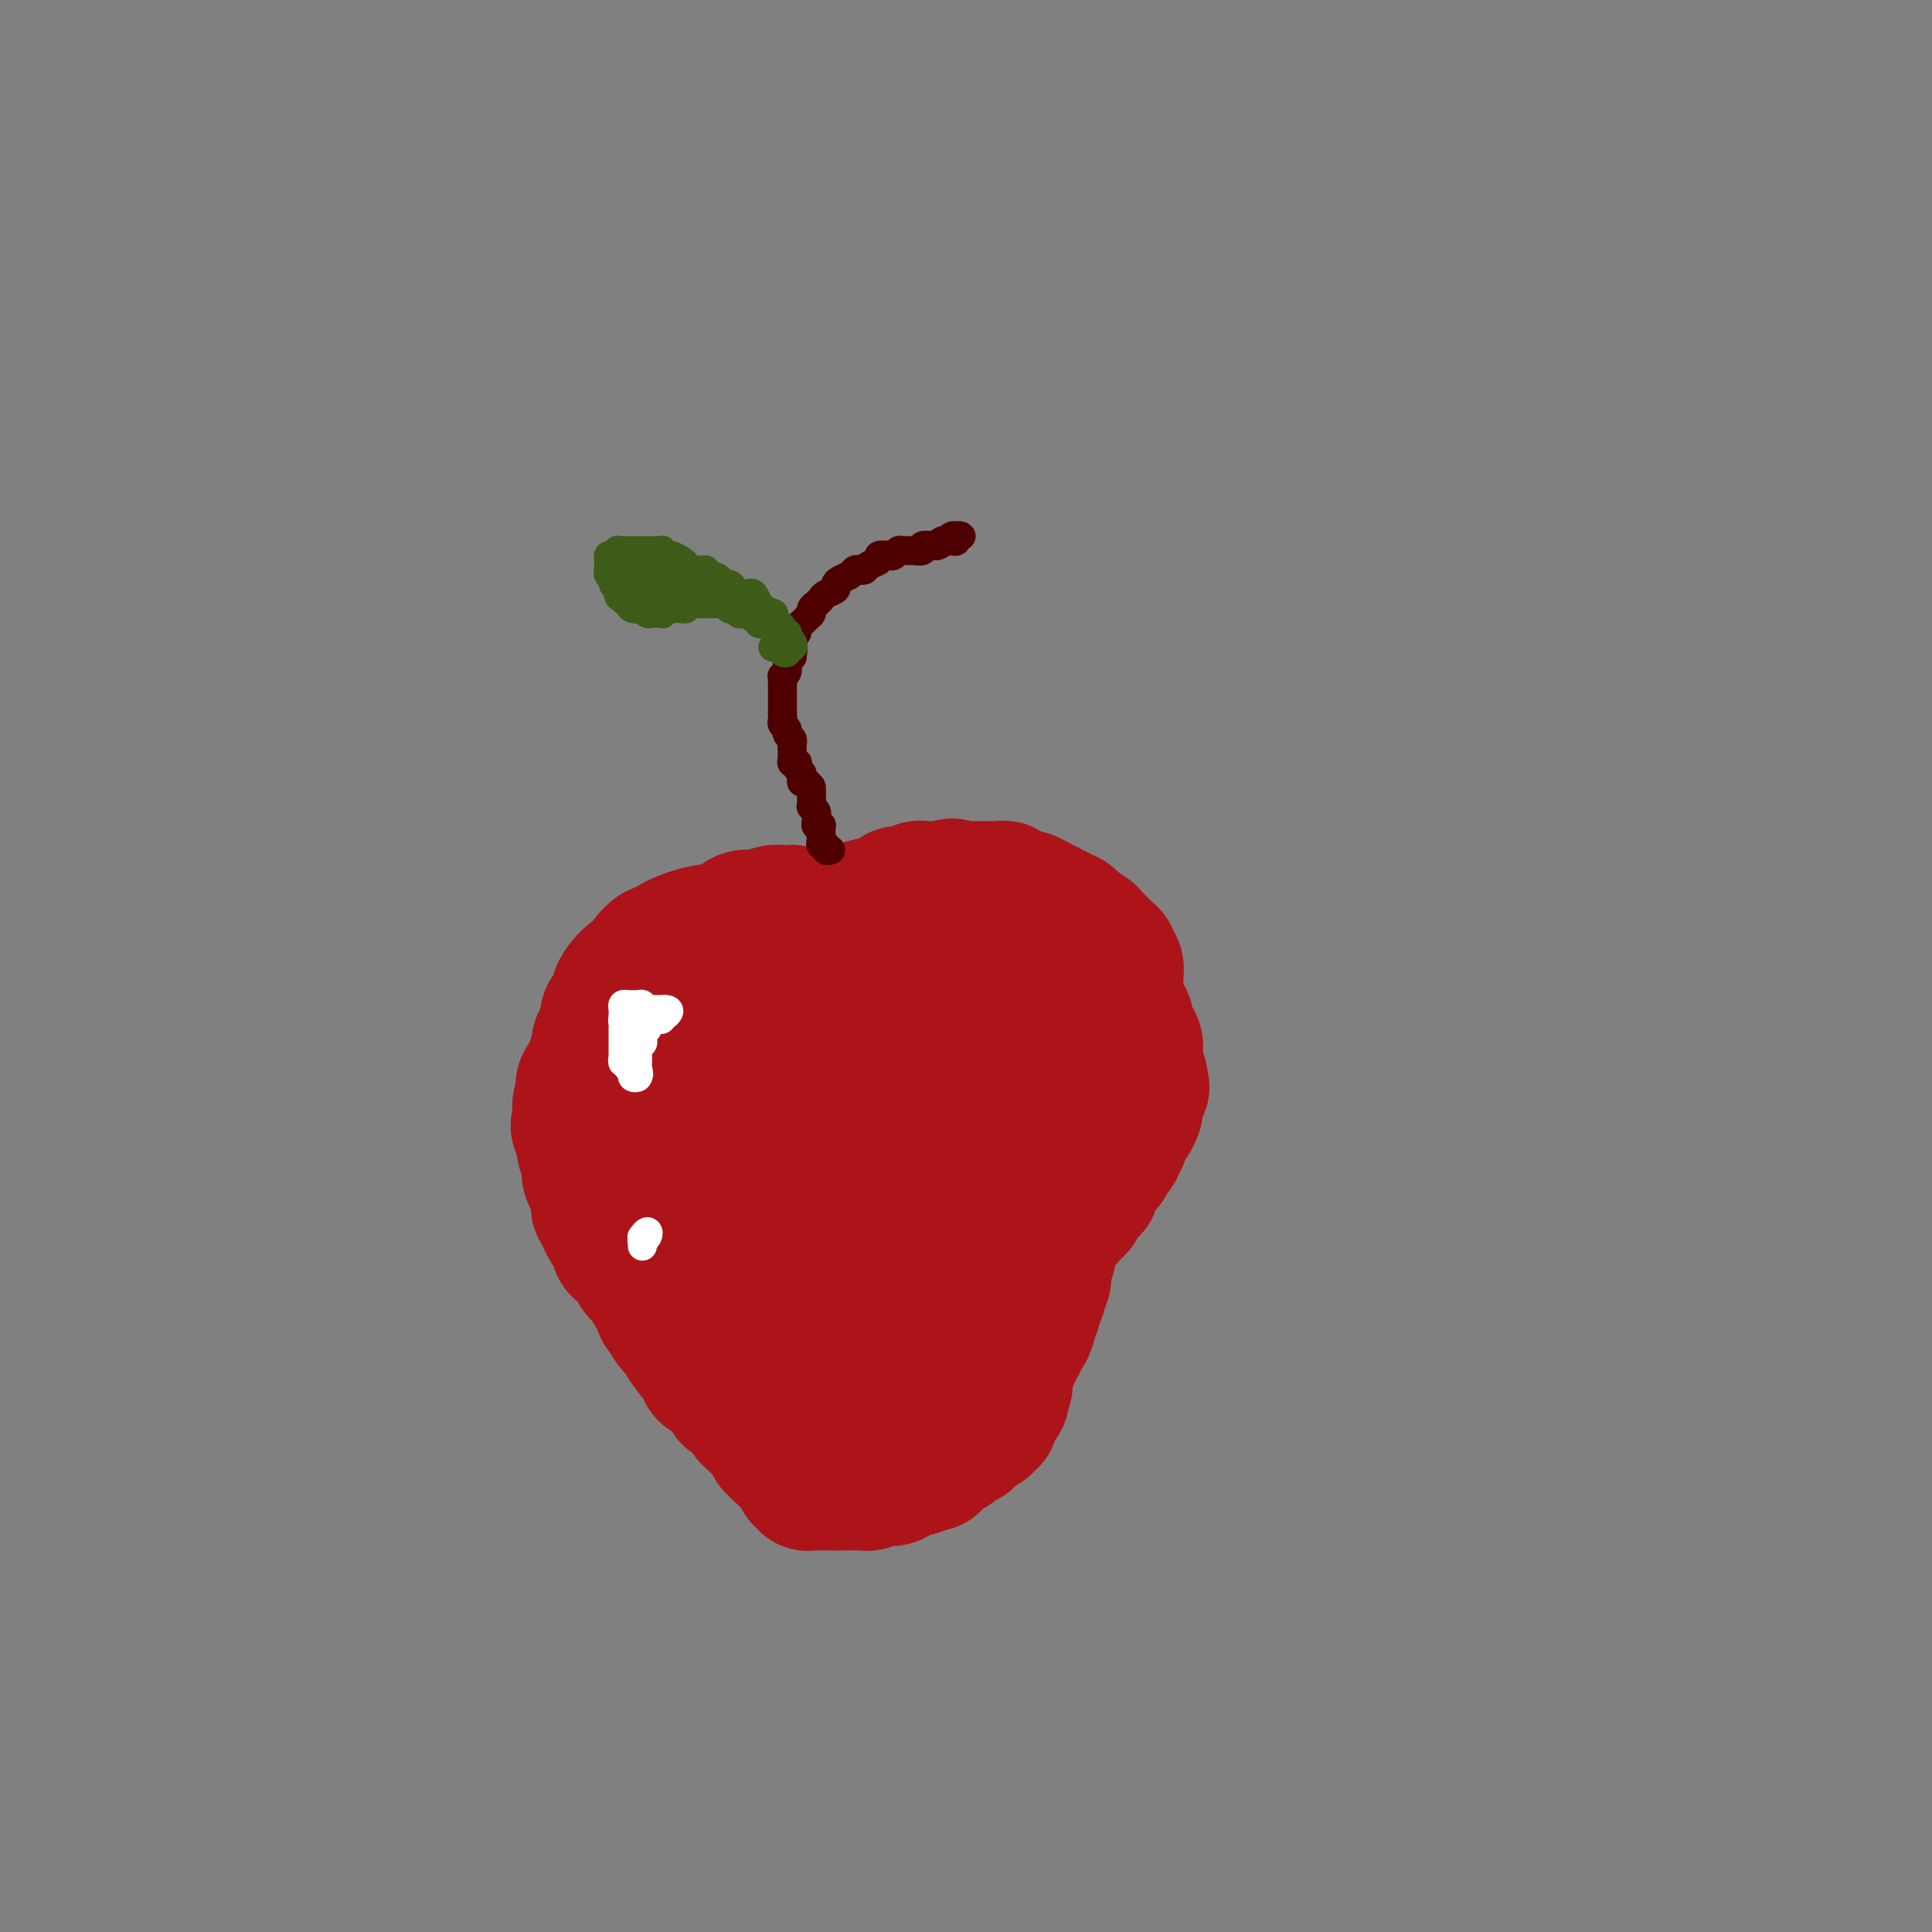 <svg viewBox='0 0 400 400' version='1.1' xmlns='http://www.w3.org/2000/svg' xmlns:xlink='http://www.w3.org/1999/xlink'><rect x="0" y="0" width="400" height="400" fill="#808080" stroke="none"/><g fill='none' stroke='#AD1419' stroke-width='28' stroke-linecap='round' stroke-linejoin='round'><path d='M168,193c-0.331,-0.724 -0.661,-1.448 -1,-2c-0.339,-0.552 -0.685,-0.932 -1,-1c-0.315,-0.068 -0.597,0.177 -1,0c-0.403,-0.177 -0.926,-0.775 -1,-1c-0.074,-0.225 0.300,-0.076 0,0c-0.300,0.076 -1.275,0.080 -2,0c-0.725,-0.080 -1.199,-0.243 -2,0c-0.801,0.243 -1.929,0.894 -3,1c-1.071,0.106 -2.084,-0.331 -3,0c-0.916,0.331 -1.736,1.432 -3,2c-1.264,0.568 -2.973,0.603 -5,1c-2.027,0.397 -4.374,1.157 -6,2c-1.626,0.843 -2.533,1.769 -3,2c-0.467,0.231 -0.496,-0.233 -1,0c-0.504,0.233 -1.484,1.165 -2,2c-0.516,0.835 -0.567,1.574 -1,2c-0.433,0.426 -1.248,0.538 -2,1c-0.752,0.462 -1.441,1.274 -2,2c-0.559,0.726 -0.990,1.367 -1,2c-0.010,0.633 0.400,1.258 0,2c-0.400,0.742 -1.608,1.602 -2,2c-0.392,0.398 0.034,0.333 0,1c-0.034,0.667 -0.529,2.065 -1,3c-0.471,0.935 -0.918,1.405 -1,2c-0.082,0.595 0.202,1.314 0,2c-0.202,0.686 -0.889,1.338 -1,2c-0.111,0.662 0.355,1.332 0,2c-0.355,0.668 -1.530,1.334 -2,2c-0.470,0.666 -0.235,1.333 0,2'/><path d='M121,226c-1.955,4.694 -0.343,2.930 0,3c0.343,0.070 -0.584,1.976 -1,3c-0.416,1.024 -0.323,1.166 0,2c0.323,0.834 0.874,2.360 1,3c0.126,0.640 -0.173,0.394 0,1c0.173,0.606 0.817,2.063 1,3c0.183,0.937 -0.094,1.355 0,2c0.094,0.645 0.560,1.516 1,2c0.440,0.484 0.853,0.580 1,1c0.147,0.420 0.028,1.163 0,2c-0.028,0.837 0.034,1.769 0,2c-0.034,0.231 -0.163,-0.237 0,0c0.163,0.237 0.617,1.181 1,2c0.383,0.819 0.693,1.514 1,2c0.307,0.486 0.611,0.763 1,1c0.389,0.237 0.864,0.434 1,1c0.136,0.566 -0.066,1.500 0,2c0.066,0.500 0.399,0.567 1,1c0.601,0.433 1.471,1.233 2,2c0.529,0.767 0.719,1.500 1,2c0.281,0.500 0.654,0.768 1,1c0.346,0.232 0.666,0.430 1,1c0.334,0.570 0.681,1.514 1,2c0.319,0.486 0.609,0.514 1,1c0.391,0.486 0.882,1.429 1,2c0.118,0.571 -0.136,0.769 0,1c0.136,0.231 0.664,0.496 1,1c0.336,0.504 0.482,1.249 1,2c0.518,0.751 1.409,1.510 2,2c0.591,0.490 0.883,0.711 1,1c0.117,0.289 0.058,0.644 0,1'/><path d='M142,278c3.040,4.423 2.141,2.480 2,2c-0.141,-0.480 0.476,0.501 1,1c0.524,0.499 0.954,0.514 1,1c0.046,0.486 -0.291,1.443 0,2c0.291,0.557 1.210,0.714 2,1c0.790,0.286 1.449,0.702 2,1c0.551,0.298 0.993,0.479 1,1c0.007,0.521 -0.419,1.382 0,2c0.419,0.618 1.685,0.992 2,1c0.315,0.008 -0.320,-0.350 0,0c0.320,0.350 1.595,1.407 2,2c0.405,0.593 -0.059,0.722 0,1c0.059,0.278 0.641,0.703 1,1c0.359,0.297 0.495,0.465 1,1c0.505,0.535 1.378,1.439 2,2c0.622,0.561 0.994,0.781 1,1c0.006,0.219 -0.353,0.436 0,1c0.353,0.564 1.418,1.475 2,2c0.582,0.525 0.682,0.665 1,1c0.318,0.335 0.855,0.864 1,1c0.145,0.136 -0.101,-0.122 0,0c0.101,0.122 0.548,0.625 1,1c0.452,0.375 0.910,0.622 1,1c0.090,0.378 -0.187,0.886 0,1c0.187,0.114 0.837,-0.166 1,0c0.163,0.166 -0.161,0.776 0,1c0.161,0.224 0.805,0.060 1,0c0.195,-0.060 -0.061,-0.016 0,0c0.061,0.016 0.440,0.004 1,0c0.560,-0.004 1.303,-0.001 2,0c0.697,0.001 1.349,0.001 2,0'/><path d='M173,307c0.887,0.000 0.604,0.001 1,0c0.396,-0.001 1.472,-0.004 2,0c0.528,0.004 0.508,0.015 1,0c0.492,-0.015 1.497,-0.055 2,0c0.503,0.055 0.503,0.207 1,0c0.497,-0.207 1.490,-0.772 2,-1c0.510,-0.228 0.536,-0.117 1,0c0.464,0.117 1.367,0.241 2,0c0.633,-0.241 0.996,-0.848 1,-1c0.004,-0.152 -0.350,0.152 0,0c0.350,-0.152 1.403,-0.759 2,-1c0.597,-0.241 0.737,-0.116 1,0c0.263,0.116 0.648,0.224 1,0c0.352,-0.224 0.671,-0.781 1,-1c0.329,-0.219 0.670,-0.100 1,0c0.330,0.100 0.650,0.182 1,0c0.350,-0.182 0.728,-0.627 1,-1c0.272,-0.373 0.436,-0.674 1,-1c0.564,-0.326 1.528,-0.679 2,-1c0.472,-0.321 0.454,-0.611 1,-1c0.546,-0.389 1.657,-0.877 2,-1c0.343,-0.123 -0.081,0.121 0,0c0.081,-0.121 0.666,-0.606 1,-1c0.334,-0.394 0.415,-0.697 1,-1c0.585,-0.303 1.672,-0.606 2,-1c0.328,-0.394 -0.105,-0.879 0,-1c0.105,-0.121 0.746,0.122 1,0c0.254,-0.122 0.120,-0.610 0,-1c-0.120,-0.390 -0.224,-0.682 0,-1c0.224,-0.318 0.778,-0.662 1,-1c0.222,-0.338 0.111,-0.669 0,-1'/><path d='M206,290c2.099,-1.748 1.347,-0.117 1,0c-0.347,0.117 -0.289,-1.278 0,-2c0.289,-0.722 0.808,-0.769 1,-1c0.192,-0.231 0.055,-0.644 0,-1c-0.055,-0.356 -0.030,-0.655 0,-1c0.030,-0.345 0.065,-0.736 0,-1c-0.065,-0.264 -0.229,-0.400 0,-1c0.229,-0.600 0.850,-1.665 1,-2c0.150,-0.335 -0.171,0.060 0,0c0.171,-0.060 0.833,-0.575 1,-1c0.167,-0.425 -0.162,-0.762 0,-1c0.162,-0.238 0.814,-0.378 1,-1c0.186,-0.622 -0.095,-1.725 0,-2c0.095,-0.275 0.565,0.278 1,0c0.435,-0.278 0.833,-1.388 1,-2c0.167,-0.612 0.101,-0.728 0,-1c-0.101,-0.272 -0.238,-0.702 0,-1c0.238,-0.298 0.852,-0.463 1,-1c0.148,-0.537 -0.170,-1.444 0,-2c0.170,-0.556 0.829,-0.759 1,-1c0.171,-0.241 -0.147,-0.520 0,-1c0.147,-0.480 0.757,-1.160 1,-2c0.243,-0.840 0.118,-1.838 0,-2c-0.118,-0.162 -0.228,0.514 0,0c0.228,-0.514 0.793,-2.217 1,-3c0.207,-0.783 0.055,-0.646 0,-1c-0.055,-0.354 -0.015,-1.198 0,-2c0.015,-0.802 0.004,-1.562 0,-2c-0.004,-0.438 -0.001,-0.554 0,-1c0.001,-0.446 0.001,-1.223 0,-2'/><path d='M217,252c0.155,-2.287 0.041,-1.504 0,-2c-0.041,-0.496 -0.010,-2.272 0,-3c0.010,-0.728 -0.001,-0.407 0,-1c0.001,-0.593 0.013,-2.098 0,-3c-0.013,-0.902 -0.050,-1.200 0,-2c0.050,-0.800 0.187,-2.101 0,-3c-0.187,-0.899 -0.698,-1.396 -1,-2c-0.302,-0.604 -0.396,-1.317 -1,-2c-0.604,-0.683 -1.720,-1.338 -2,-2c-0.280,-0.662 0.275,-1.332 0,-2c-0.275,-0.668 -1.379,-1.335 -2,-2c-0.621,-0.665 -0.759,-1.329 -1,-2c-0.241,-0.671 -0.586,-1.348 -1,-2c-0.414,-0.652 -0.899,-1.277 -1,-2c-0.101,-0.723 0.180,-1.542 0,-2c-0.180,-0.458 -0.823,-0.556 -1,-1c-0.177,-0.444 0.110,-1.236 0,-2c-0.110,-0.764 -0.617,-1.500 -1,-2c-0.383,-0.500 -0.642,-0.764 -1,-1c-0.358,-0.236 -0.817,-0.443 -1,-1c-0.183,-0.557 -0.092,-1.464 0,-2c0.092,-0.536 0.183,-0.702 0,-1c-0.183,-0.298 -0.641,-0.728 -1,-1c-0.359,-0.272 -0.618,-0.387 -1,-1c-0.382,-0.613 -0.887,-1.723 -1,-2c-0.113,-0.277 0.167,0.280 0,0c-0.167,-0.280 -0.779,-1.398 -1,-2c-0.221,-0.602 -0.049,-0.687 0,-1c0.049,-0.313 -0.025,-0.853 0,-1c0.025,-0.147 0.150,0.101 0,0c-0.150,-0.101 -0.575,-0.550 -1,-1'/><path d='M199,201c-3.039,-5.902 -1.637,-2.156 -1,-1c0.637,1.156 0.507,-0.278 0,-1c-0.507,-0.722 -1.393,-0.733 -2,-1c-0.607,-0.267 -0.936,-0.788 -1,-1c-0.064,-0.212 0.136,-0.113 0,0c-0.136,0.113 -0.610,0.240 -1,0c-0.390,-0.240 -0.697,-0.848 -1,-1c-0.303,-0.152 -0.602,0.152 -1,0c-0.398,-0.152 -0.893,-0.759 -1,-1c-0.107,-0.241 0.175,-0.118 0,0c-0.175,0.118 -0.807,0.229 -1,0c-0.193,-0.229 0.054,-0.797 0,-1c-0.054,-0.203 -0.410,-0.040 -1,0c-0.590,0.040 -1.414,-0.042 -2,0c-0.586,0.042 -0.935,0.207 -1,0c-0.065,-0.207 0.155,-0.788 0,-1c-0.155,-0.212 -0.685,-0.057 -1,0c-0.315,0.057 -0.413,0.015 -1,0c-0.587,-0.015 -1.661,-0.004 -2,0c-0.339,0.004 0.059,0.001 0,0c-0.059,-0.001 -0.574,0.001 -1,0c-0.426,-0.001 -0.762,-0.004 -1,0c-0.238,0.004 -0.378,0.015 -1,0c-0.622,-0.015 -1.726,-0.057 -2,0c-0.274,0.057 0.281,0.211 0,0c-0.281,-0.211 -1.399,-0.788 -2,-1c-0.601,-0.212 -0.686,-0.060 -1,0c-0.314,0.060 -0.857,0.026 -1,0c-0.143,-0.026 0.115,-0.046 0,0c-0.115,0.046 -0.604,0.156 -1,0c-0.396,-0.156 -0.698,-0.578 -1,-1'/><path d='M171,191c-3.797,-0.791 -2.291,-0.268 -2,0c0.291,0.268 -0.635,0.283 -1,0c-0.365,-0.283 -0.171,-0.863 0,-1c0.171,-0.137 0.317,0.171 1,0c0.683,-0.171 1.903,-0.819 3,-1c1.097,-0.181 2.072,0.105 3,0c0.928,-0.105 1.810,-0.602 3,-1c1.190,-0.398 2.690,-0.699 4,-1c1.310,-0.301 2.432,-0.602 3,-1c0.568,-0.398 0.582,-0.891 1,-1c0.418,-0.109 1.239,0.167 2,0c0.761,-0.167 1.461,-0.777 2,-1c0.539,-0.223 0.918,-0.060 1,0c0.082,0.060 -0.133,0.016 0,0c0.133,-0.016 0.613,-0.004 1,0c0.387,0.004 0.681,0.001 1,0c0.319,-0.001 0.663,-0.000 1,0c0.337,0.000 0.669,0.000 1,0'/><path d='M195,184c4.145,-1.083 1.009,-0.290 0,0c-1.009,0.290 0.110,0.078 1,0c0.890,-0.078 1.551,-0.021 2,0c0.449,0.021 0.684,0.006 1,0c0.316,-0.006 0.711,-0.001 1,0c0.289,0.001 0.472,0.000 1,0c0.528,-0.000 1.402,0.000 2,0c0.598,-0.000 0.921,-0.001 1,0c0.079,0.001 -0.085,0.004 0,0c0.085,-0.004 0.418,-0.015 1,0c0.582,0.015 1.412,0.056 2,0c0.588,-0.056 0.935,-0.207 1,0c0.065,0.207 -0.150,0.774 0,1c0.150,0.226 0.665,0.112 1,0c0.335,-0.112 0.489,-0.224 1,0c0.511,0.224 1.379,0.782 2,1c0.621,0.218 0.993,0.096 1,0c0.007,-0.096 -0.353,-0.165 0,0c0.353,0.165 1.419,0.566 2,1c0.581,0.434 0.677,0.901 1,1c0.323,0.099 0.874,-0.171 1,0c0.126,0.171 -0.173,0.782 0,1c0.173,0.218 0.820,0.044 1,0c0.180,-0.044 -0.105,0.044 0,0c0.105,-0.044 0.602,-0.219 1,0c0.398,0.219 0.698,0.833 1,1c0.302,0.167 0.606,-0.113 1,0c0.394,0.113 0.879,0.618 1,1c0.121,0.382 -0.121,0.641 0,1c0.121,0.359 0.606,0.817 1,1c0.394,0.183 0.697,0.092 1,0'/><path d='M224,193c2.809,1.345 1.331,0.207 1,0c-0.331,-0.207 0.485,0.518 1,1c0.515,0.482 0.731,0.720 1,1c0.269,0.280 0.593,0.600 1,1c0.407,0.400 0.897,0.879 1,1c0.103,0.121 -0.183,-0.118 0,0c0.183,0.118 0.834,0.591 1,1c0.166,0.409 -0.152,0.754 0,1c0.152,0.246 0.773,0.393 1,1c0.227,0.607 0.061,1.673 0,2c-0.061,0.327 -0.016,-0.085 0,0c0.016,0.085 0.005,0.667 0,1c-0.005,0.333 -0.002,0.417 0,1c0.002,0.583 0.005,1.665 0,2c-0.005,0.335 -0.016,-0.078 0,0c0.016,0.078 0.061,0.647 0,1c-0.061,0.353 -0.226,0.490 0,1c0.226,0.510 0.844,1.392 1,2c0.156,0.608 -0.150,0.941 0,1c0.150,0.059 0.757,-0.156 1,0c0.243,0.156 0.121,0.685 0,1c-0.121,0.315 -0.243,0.417 0,1c0.243,0.583 0.850,1.648 1,2c0.150,0.352 -0.156,-0.008 0,0c0.156,0.008 0.774,0.383 1,1c0.226,0.617 0.060,1.475 0,2c-0.060,0.525 -0.013,0.718 0,1c0.013,0.282 -0.007,0.653 0,1c0.007,0.347 0.040,0.670 0,1c-0.040,0.330 -0.154,0.666 0,1c0.154,0.334 0.577,0.667 1,1'/><path d='M236,223c0.778,3.737 0.223,1.579 0,1c-0.223,-0.579 -0.112,0.423 0,1c0.112,0.577 0.227,0.731 0,1c-0.227,0.269 -0.796,0.653 -1,1c-0.204,0.347 -0.043,0.656 0,1c0.043,0.344 -0.031,0.721 0,1c0.031,0.279 0.167,0.460 0,1c-0.167,0.540 -0.637,1.440 -1,2c-0.363,0.560 -0.618,0.780 -1,1c-0.382,0.220 -0.890,0.439 -1,1c-0.110,0.561 0.178,1.465 0,2c-0.178,0.535 -0.821,0.702 -1,1c-0.179,0.298 0.107,0.728 0,1c-0.107,0.272 -0.607,0.386 -1,1c-0.393,0.614 -0.679,1.728 -1,2c-0.321,0.272 -0.678,-0.297 -1,0c-0.322,0.297 -0.611,1.459 -1,2c-0.389,0.541 -0.879,0.459 -1,1c-0.121,0.541 0.126,1.704 0,2c-0.126,0.296 -0.625,-0.276 -1,0c-0.375,0.276 -0.625,1.401 -1,2c-0.375,0.599 -0.874,0.671 -1,1c-0.126,0.329 0.121,0.914 0,1c-0.121,0.086 -0.611,-0.328 -1,0c-0.389,0.328 -0.678,1.397 -1,2c-0.322,0.603 -0.679,0.739 -1,1c-0.321,0.261 -0.608,0.647 -1,1c-0.392,0.353 -0.889,0.672 -1,1c-0.111,0.328 0.162,0.665 0,1c-0.162,0.335 -0.761,0.667 -1,1c-0.239,0.333 -0.120,0.666 0,1'/><path d='M217,258c-2.793,4.261 -1.274,1.915 -1,1c0.274,-0.915 -0.696,-0.399 -1,0c-0.304,0.399 0.058,0.680 0,1c-0.058,0.320 -0.537,0.677 -1,1c-0.463,0.323 -0.912,0.611 -1,1c-0.088,0.389 0.184,0.878 0,1c-0.184,0.122 -0.822,-0.122 -1,0c-0.178,0.122 0.106,0.611 0,1c-0.106,0.389 -0.602,0.678 -1,1c-0.398,0.322 -0.698,0.678 -1,1c-0.302,0.322 -0.606,0.611 -1,1c-0.394,0.389 -0.879,0.877 -1,1c-0.121,0.123 0.122,-0.121 0,0c-0.122,0.121 -0.607,0.606 -1,1c-0.393,0.394 -0.693,0.698 -1,1c-0.307,0.302 -0.621,0.602 -1,1c-0.379,0.398 -0.823,0.894 -1,1c-0.177,0.106 -0.089,-0.179 0,0c0.089,0.179 0.178,0.823 0,1c-0.178,0.177 -0.622,-0.111 -1,0c-0.378,0.111 -0.689,0.622 -1,1c-0.311,0.378 -0.623,0.622 -1,1c-0.377,0.378 -0.818,0.889 -1,1c-0.182,0.111 -0.104,-0.180 0,0c0.104,0.180 0.235,0.830 0,1c-0.235,0.170 -0.836,-0.140 -1,0c-0.164,0.140 0.110,0.730 0,1c-0.110,0.270 -0.603,0.220 -1,0c-0.397,-0.220 -0.699,-0.610 -1,-1'/><path d='M197,277c-3.319,3.028 -1.617,1.099 -1,0c0.617,-1.099 0.150,-1.369 -1,-2c-1.150,-0.631 -2.982,-1.624 -4,-3c-1.018,-1.376 -1.223,-3.135 -2,-5c-0.777,-1.865 -2.125,-3.835 -3,-5c-0.875,-1.165 -1.278,-1.525 -2,-3c-0.722,-1.475 -1.763,-4.066 -2,-6c-0.237,-1.934 0.329,-3.210 0,-5c-0.329,-1.790 -1.552,-4.095 -2,-6c-0.448,-1.905 -0.119,-3.409 0,-5c0.119,-1.591 0.030,-3.268 0,-4c-0.030,-0.732 -0.001,-0.520 0,-1c0.001,-0.480 -0.026,-1.651 0,-2c0.026,-0.349 0.104,0.125 0,1c-0.104,0.875 -0.390,2.150 0,4c0.390,1.850 1.455,4.276 2,6c0.545,1.724 0.571,2.745 1,4c0.429,1.255 1.261,2.745 2,4c0.739,1.255 1.384,2.275 2,3c0.616,0.725 1.204,1.154 2,1c0.796,-0.154 1.799,-0.891 3,-2c1.201,-1.109 2.599,-2.590 3,-5c0.401,-2.410 -0.193,-5.751 0,-9c0.193,-3.249 1.175,-6.408 2,-9c0.825,-2.592 1.493,-4.616 2,-6c0.507,-1.384 0.854,-2.127 1,-3c0.146,-0.873 0.092,-1.875 0,-2c-0.092,-0.125 -0.220,0.626 0,2c0.220,1.374 0.790,3.370 1,5c0.210,1.630 0.060,2.894 0,5c-0.060,2.106 -0.030,5.053 0,8'/><path d='M201,237c0.171,4.027 0.098,5.094 0,6c-0.098,0.906 -0.221,1.652 0,3c0.221,1.348 0.787,3.300 1,4c0.213,0.700 0.072,0.148 0,-1c-0.072,-1.148 -0.077,-2.891 -1,-5c-0.923,-2.109 -2.765,-4.582 -4,-7c-1.235,-2.418 -1.862,-4.781 -3,-7c-1.138,-2.219 -2.786,-4.295 -4,-6c-1.214,-1.705 -1.995,-3.038 -3,-4c-1.005,-0.962 -2.234,-1.552 -3,-2c-0.766,-0.448 -1.069,-0.753 -2,-1c-0.931,-0.247 -2.488,-0.434 -4,0c-1.512,0.434 -2.978,1.489 -4,3c-1.022,1.511 -1.601,3.476 -2,5c-0.399,1.524 -0.619,2.605 -1,4c-0.381,1.395 -0.924,3.105 -1,4c-0.076,0.895 0.314,0.976 1,1c0.686,0.024 1.666,-0.010 2,0c0.334,0.010 0.020,0.064 0,-1c-0.020,-1.064 0.254,-3.246 0,-5c-0.254,-1.754 -1.036,-3.081 -2,-5c-0.964,-1.919 -2.111,-4.430 -3,-6c-0.889,-1.570 -1.520,-2.199 -2,-3c-0.480,-0.801 -0.808,-1.772 -1,-2c-0.192,-0.228 -0.248,0.288 -1,1c-0.752,0.712 -2.200,1.619 -3,3c-0.800,1.381 -0.952,3.235 -1,5c-0.048,1.765 0.008,3.442 0,5c-0.008,1.558 -0.079,2.996 0,4c0.079,1.004 0.308,1.572 1,2c0.692,0.428 1.846,0.714 3,1'/><path d='M164,233c0.998,0.252 1.493,-0.617 2,-2c0.507,-1.383 1.025,-3.278 1,-5c-0.025,-1.722 -0.592,-3.271 -1,-5c-0.408,-1.729 -0.656,-3.638 -1,-5c-0.344,-1.362 -0.782,-2.176 -1,-3c-0.218,-0.824 -0.215,-1.659 -1,-2c-0.785,-0.341 -2.359,-0.189 -3,0c-0.641,0.189 -0.350,0.414 -1,1c-0.650,0.586 -2.239,1.533 -3,3c-0.761,1.467 -0.692,3.455 -1,5c-0.308,1.545 -0.994,2.647 -1,4c-0.006,1.353 0.668,2.956 1,4c0.332,1.044 0.321,1.530 1,2c0.679,0.470 2.048,0.924 3,1c0.952,0.076 1.489,-0.224 2,-1c0.511,-0.776 0.998,-2.026 1,-3c0.002,-0.974 -0.479,-1.673 -1,-3c-0.521,-1.327 -1.081,-3.283 -2,-5c-0.919,-1.717 -2.196,-3.195 -3,-4c-0.804,-0.805 -1.135,-0.936 -2,-1c-0.865,-0.064 -2.263,-0.061 -3,0c-0.737,0.061 -0.813,0.180 -1,1c-0.187,0.820 -0.486,2.342 -1,4c-0.514,1.658 -1.243,3.451 -1,5c0.243,1.549 1.460,2.855 2,4c0.540,1.145 0.405,2.131 1,3c0.595,0.869 1.922,1.622 3,2c1.078,0.378 1.908,0.380 3,0c1.092,-0.380 2.448,-1.141 3,-2c0.552,-0.859 0.301,-1.817 0,-3c-0.301,-1.183 -0.650,-2.592 -1,-4'/><path d='M159,224c-0.720,-2.117 -2.021,-3.908 -3,-5c-0.979,-1.092 -1.635,-1.485 -2,-2c-0.365,-0.515 -0.439,-1.154 -1,-1c-0.561,0.154 -1.608,1.100 -2,2c-0.392,0.900 -0.127,1.754 0,3c0.127,1.246 0.116,2.883 0,4c-0.116,1.117 -0.338,1.715 0,3c0.338,1.285 1.236,3.256 2,5c0.764,1.744 1.392,3.261 2,4c0.608,0.739 1.194,0.701 2,1c0.806,0.299 1.831,0.936 3,1c1.169,0.064 2.483,-0.446 3,-1c0.517,-0.554 0.238,-1.154 0,-2c-0.238,-0.846 -0.436,-1.939 -1,-3c-0.564,-1.061 -1.495,-2.092 -2,-3c-0.505,-0.908 -0.585,-1.694 -1,-2c-0.415,-0.306 -1.166,-0.131 -2,0c-0.834,0.131 -1.753,0.217 -2,1c-0.247,0.783 0.177,2.262 0,4c-0.177,1.738 -0.955,3.734 -1,5c-0.045,1.266 0.642,1.803 1,3c0.358,1.197 0.386,3.053 1,4c0.614,0.947 1.813,0.986 3,1c1.187,0.014 2.361,0.005 3,0c0.639,-0.005 0.743,-0.004 1,-1c0.257,-0.996 0.665,-2.989 0,-5c-0.665,-2.011 -2.405,-4.042 -4,-6c-1.595,-1.958 -3.046,-3.844 -4,-5c-0.954,-1.156 -1.411,-1.580 -2,-2c-0.589,-0.420 -1.311,-0.834 -2,-1c-0.689,-0.166 -1.344,-0.083 -2,0'/><path d='M149,226c-2.549,-1.682 -1.920,1.113 -2,3c-0.080,1.887 -0.867,2.866 -1,4c-0.133,1.134 0.387,2.424 1,4c0.613,1.576 1.317,3.440 2,5c0.683,1.560 1.345,2.818 2,4c0.655,1.182 1.303,2.289 2,3c0.697,0.711 1.443,1.025 2,1c0.557,-0.025 0.924,-0.391 1,-1c0.076,-0.609 -0.139,-1.462 -1,-3c-0.861,-1.538 -2.369,-3.762 -4,-6c-1.631,-2.238 -3.386,-4.489 -5,-6c-1.614,-1.511 -3.087,-2.281 -4,-3c-0.913,-0.719 -1.265,-1.386 -2,-2c-0.735,-0.614 -1.853,-1.175 -3,-1c-1.147,0.175 -2.322,1.086 -3,2c-0.678,0.914 -0.857,1.830 -1,3c-0.143,1.170 -0.250,2.592 0,4c0.250,1.408 0.857,2.801 2,4c1.143,1.199 2.822,2.202 4,3c1.178,0.798 1.854,1.389 3,2c1.146,0.611 2.762,1.242 4,2c1.238,0.758 2.097,1.642 3,2c0.903,0.358 1.850,0.190 3,0c1.150,-0.190 2.504,-0.401 3,-1c0.496,-0.599 0.134,-1.584 0,-2c-0.134,-0.416 -0.041,-0.261 0,-1c0.041,-0.739 0.030,-2.372 0,-3c-0.030,-0.628 -0.080,-0.251 0,0c0.080,0.251 0.291,0.375 1,1c0.709,0.625 1.917,1.750 3,3c1.083,1.250 2.042,2.625 3,4'/><path d='M162,251c1.481,1.621 1.682,1.672 3,3c1.318,1.328 3.751,3.933 5,5c1.249,1.067 1.313,0.597 2,1c0.687,0.403 1.995,1.679 3,2c1.005,0.321 1.706,-0.314 2,-1c0.294,-0.686 0.180,-1.423 0,-2c-0.180,-0.577 -0.428,-0.993 -1,-2c-0.572,-1.007 -1.470,-2.604 -2,-4c-0.530,-1.396 -0.694,-2.591 -1,-3c-0.306,-0.409 -0.755,-0.033 -1,0c-0.245,0.033 -0.286,-0.277 0,0c0.286,0.277 0.899,1.141 1,2c0.101,0.859 -0.308,1.711 0,3c0.308,1.289 1.334,3.013 2,4c0.666,0.987 0.970,1.236 1,2c0.030,0.764 -0.216,2.042 0,3c0.216,0.958 0.893,1.596 1,2c0.107,0.404 -0.358,0.574 -1,0c-0.642,-0.574 -1.462,-1.891 -3,-3c-1.538,-1.109 -3.794,-2.009 -5,-3c-1.206,-0.991 -1.361,-2.073 -2,-3c-0.639,-0.927 -1.762,-1.701 -3,-2c-1.238,-0.299 -2.589,-0.125 -3,0c-0.411,0.125 0.119,0.201 0,0c-0.119,-0.201 -0.889,-0.680 -1,0c-0.111,0.680 0.435,2.518 1,4c0.565,1.482 1.149,2.607 2,4c0.851,1.393 1.970,3.054 3,4c1.030,0.946 1.969,1.178 3,2c1.031,0.822 2.152,2.235 3,3c0.848,0.765 1.424,0.883 2,1'/><path d='M173,273c1.890,1.562 1.113,0.465 1,0c-0.113,-0.465 0.436,-0.300 0,-1c-0.436,-0.700 -1.859,-2.265 -3,-4c-1.141,-1.735 -2.002,-3.640 -3,-5c-0.998,-1.360 -2.134,-2.175 -3,-3c-0.866,-0.825 -1.463,-1.661 -2,-2c-0.537,-0.339 -1.016,-0.182 -1,0c0.016,0.182 0.525,0.388 1,1c0.475,0.612 0.917,1.630 2,3c1.083,1.370 2.809,3.093 4,4c1.191,0.907 1.848,0.998 3,2c1.152,1.002 2.799,2.914 4,4c1.201,1.086 1.955,1.346 3,2c1.045,0.654 2.381,1.700 3,2c0.619,0.300 0.521,-0.148 1,0c0.479,0.148 1.535,0.891 2,1c0.465,0.109 0.339,-0.415 0,-1c-0.339,-0.585 -0.890,-1.230 -1,-2c-0.110,-0.770 0.222,-1.664 0,-2c-0.222,-0.336 -0.997,-0.112 -1,0c-0.003,0.112 0.768,0.113 1,0c0.232,-0.113 -0.075,-0.339 0,0c0.075,0.339 0.531,1.244 1,2c0.469,0.756 0.950,1.364 1,2c0.050,0.636 -0.332,1.299 0,2c0.332,0.701 1.379,1.439 2,2c0.621,0.561 0.816,0.943 1,1c0.184,0.057 0.359,-0.212 0,-1c-0.359,-0.788 -1.250,-2.097 -2,-3c-0.750,-0.903 -1.357,-1.401 -2,-2c-0.643,-0.599 -1.321,-1.300 -2,-2'/><path d='M183,273c-0.891,-1.312 -0.617,-1.091 -1,-1c-0.383,0.091 -1.423,0.051 -2,0c-0.577,-0.051 -0.690,-0.112 -1,0c-0.310,0.112 -0.816,0.398 -1,1c-0.184,0.602 -0.046,1.521 0,2c0.046,0.479 -0.001,0.518 0,1c0.001,0.482 0.050,1.405 0,2c-0.050,0.595 -0.199,0.861 0,1c0.199,0.139 0.745,0.151 1,0c0.255,-0.151 0.219,-0.464 0,-1c-0.219,-0.536 -0.622,-1.296 -1,-2c-0.378,-0.704 -0.731,-1.352 -1,-2c-0.269,-0.648 -0.453,-1.296 -1,-2c-0.547,-0.704 -1.456,-1.464 -2,-2c-0.544,-0.536 -0.724,-0.848 -1,-1c-0.276,-0.152 -0.648,-0.143 -1,0c-0.352,0.143 -0.683,0.421 -1,1c-0.317,0.579 -0.621,1.458 -1,2c-0.379,0.542 -0.834,0.745 -1,1c-0.166,0.255 -0.045,0.562 0,1c0.045,0.438 0.012,1.008 0,1c-0.012,-0.008 -0.003,-0.593 0,-1c0.003,-0.407 -0.000,-0.635 0,-1c0.000,-0.365 0.004,-0.866 0,-1c-0.004,-0.134 -0.017,0.098 0,0c0.017,-0.098 0.064,-0.525 0,-1c-0.064,-0.475 -0.238,-0.997 0,-1c0.238,-0.003 0.889,0.515 1,1c0.111,0.485 -0.316,0.938 0,1c0.316,0.062 1.376,-0.268 2,0c0.624,0.268 0.812,1.134 1,2'/><path d='M173,274c0.679,0.679 0.375,0.375 0,0c-0.375,-0.375 -0.821,-0.821 -1,-1c-0.179,-0.179 -0.089,-0.089 0,0'/><path d='M169,303c0.331,0.000 0.663,0.000 1,0c0.337,0.000 0.681,0.000 1,0c0.319,0.000 0.614,0.000 1,0c0.386,0.000 0.864,0.000 1,0c0.136,0.000 -0.069,0.000 0,0c0.069,0.000 0.413,0.000 1,0c0.587,0.000 1.417,0.000 2,0c0.583,0.000 0.921,0.000 1,0c0.079,0.000 -0.099,0.000 0,0c0.099,0.000 0.474,0.000 1,0c0.526,0.000 1.202,0.000 2,0c0.798,0.000 1.719,0.000 2,0c0.281,0.000 -0.080,0.000 0,0c0.080,0.000 0.599,0.000 1,0c0.401,0.000 0.685,0.000 1,0c0.315,0.000 0.662,-0.000 1,0c0.338,0.000 0.668,0.000 1,0c0.332,0.000 0.667,-0.000 1,0c0.333,0.000 0.664,0.000 1,0c0.336,0.000 0.677,-0.000 1,0c0.323,0.000 0.627,0.000 1,0c0.373,0.000 0.814,-0.000 1,0c0.186,0.000 0.116,0.000 0,0c-0.116,0.000 -0.279,-0.000 0,0c0.279,0.000 0.998,0.000 1,0c0.002,0.000 -0.714,0.000 -1,0c-0.286,0.000 -0.143,0.000 0,0'/><path d='M191,303c3.667,0.000 1.833,0.000 0,0'/></g>
<g fill='none' stroke='#4E0000' stroke-width='6' stroke-linecap='round' stroke-linejoin='round'><path d='M172,176c-0.453,0.120 -0.906,0.239 -1,0c-0.094,-0.239 0.171,-0.837 0,-1c-0.171,-0.163 -0.778,0.110 -1,0c-0.222,-0.110 -0.058,-0.604 0,-1c0.058,-0.396 0.012,-0.694 0,-1c-0.012,-0.306 0.011,-0.621 0,-1c-0.011,-0.379 -0.056,-0.823 0,-1c0.056,-0.177 0.212,-0.089 0,0c-0.212,0.089 -0.793,0.177 -1,0c-0.207,-0.177 -0.041,-0.621 0,-1c0.041,-0.379 -0.041,-0.693 0,-1c0.041,-0.307 0.207,-0.607 0,-1c-0.207,-0.393 -0.788,-0.879 -1,-1c-0.212,-0.121 -0.057,0.122 0,0c0.057,-0.122 0.015,-0.610 0,-1c-0.015,-0.390 -0.004,-0.683 0,-1c0.004,-0.317 0.002,-0.659 0,-1'/><path d='M168,164c-0.574,-2.019 -0.009,-1.066 0,-1c0.009,0.066 -0.537,-0.756 -1,-1c-0.463,-0.244 -0.842,0.088 -1,0c-0.158,-0.088 -0.094,-0.598 0,-1c0.094,-0.402 0.218,-0.696 0,-1c-0.218,-0.304 -0.776,-0.619 -1,-1c-0.224,-0.381 -0.112,-0.827 0,-1c0.112,-0.173 0.226,-0.074 0,0c-0.226,0.074 -0.792,0.122 -1,0c-0.208,-0.122 -0.060,-0.414 0,-1c0.060,-0.586 0.031,-1.466 0,-2c-0.031,-0.534 -0.065,-0.720 0,-1c0.065,-0.280 0.228,-0.652 0,-1c-0.228,-0.348 -0.846,-0.671 -1,-1c-0.154,-0.329 0.155,-0.664 0,-1c-0.155,-0.336 -0.774,-0.672 -1,-1c-0.226,-0.328 -0.061,-0.647 0,-1c0.061,-0.353 0.016,-0.739 0,-1c-0.016,-0.261 -0.004,-0.398 0,-1c0.004,-0.602 0.001,-1.670 0,-2c-0.001,-0.330 -0.000,0.080 0,0c0.000,-0.080 -0.001,-0.648 0,-1c0.001,-0.352 0.004,-0.489 0,-1c-0.004,-0.511 -0.016,-1.398 0,-2c0.016,-0.602 0.060,-0.921 0,-1c-0.060,-0.079 -0.222,0.082 0,0c0.222,-0.082 0.829,-0.407 1,-1c0.171,-0.593 -0.094,-1.455 0,-2c0.094,-0.545 0.547,-0.772 1,-1'/><path d='M164,136c0.311,-2.190 0.087,-1.164 0,-1c-0.087,0.164 -0.038,-0.533 0,-1c0.038,-0.467 0.066,-0.702 0,-1c-0.066,-0.298 -0.225,-0.657 0,-1c0.225,-0.343 0.835,-0.669 1,-1c0.165,-0.331 -0.114,-0.666 0,-1c0.114,-0.334 0.622,-0.667 1,-1c0.378,-0.333 0.626,-0.667 1,-1c0.374,-0.333 0.872,-0.667 1,-1c0.128,-0.333 -0.116,-0.667 0,-1c0.116,-0.333 0.591,-0.667 1,-1c0.409,-0.333 0.753,-0.667 1,-1c0.247,-0.333 0.399,-0.666 1,-1c0.601,-0.334 1.653,-0.667 2,-1c0.347,-0.333 -0.009,-0.664 0,-1c0.009,-0.336 0.384,-0.678 1,-1c0.616,-0.322 1.473,-0.625 2,-1c0.527,-0.375 0.724,-0.821 1,-1c0.276,-0.179 0.633,-0.090 1,0c0.367,0.090 0.746,0.182 1,0c0.254,-0.182 0.383,-0.636 1,-1c0.617,-0.364 1.724,-0.637 2,-1c0.276,-0.363 -0.277,-0.815 0,-1c0.277,-0.185 1.386,-0.102 2,0c0.614,0.102 0.733,0.225 1,0c0.267,-0.225 0.683,-0.796 1,-1c0.317,-0.204 0.535,-0.041 1,0c0.465,0.041 1.176,-0.041 2,0c0.824,0.041 1.760,0.203 2,0c0.240,-0.203 -0.217,-0.772 0,-1c0.217,-0.228 1.109,-0.114 2,0'/><path d='M193,113c3.273,-1.177 1.455,-0.118 1,0c-0.455,0.118 0.451,-0.704 1,-1c0.549,-0.296 0.740,-0.065 1,0c0.260,0.065 0.588,-0.035 1,0c0.412,0.035 0.906,0.204 1,0c0.094,-0.204 -0.213,-0.783 0,-1c0.213,-0.217 0.947,-0.072 1,0c0.053,0.072 -0.573,0.071 -1,0c-0.427,-0.071 -0.653,-0.211 -1,0c-0.347,0.211 -0.813,0.775 -1,1c-0.187,0.225 -0.093,0.113 0,0'/></g>
<g fill='none' stroke='#3D5C18' stroke-width='6' stroke-linecap='round' stroke-linejoin='round'><path d='M160,134c0.342,-0.105 0.684,-0.209 1,0c0.316,0.209 0.608,0.733 1,1c0.392,0.267 0.886,0.279 1,0c0.114,-0.279 -0.150,-0.849 0,-1c0.150,-0.151 0.716,0.118 1,0c0.284,-0.118 0.287,-0.623 0,-1c-0.287,-0.377 -0.864,-0.626 -1,-1c-0.136,-0.374 0.170,-0.873 0,-1c-0.170,-0.127 -0.817,0.120 -1,0c-0.183,-0.120 0.096,-0.606 0,-1c-0.096,-0.394 -0.568,-0.697 -1,-1c-0.432,-0.303 -0.823,-0.605 -1,-1c-0.177,-0.395 -0.141,-0.884 0,-1c0.141,-0.116 0.388,0.140 0,0c-0.388,-0.140 -1.412,-0.678 -2,-1c-0.588,-0.322 -0.739,-0.429 -1,-1c-0.261,-0.571 -0.632,-1.607 -1,-2c-0.368,-0.393 -0.734,-0.143 -1,0c-0.266,0.143 -0.434,0.179 -1,0c-0.566,-0.179 -1.531,-0.574 -2,-1c-0.469,-0.426 -0.440,-0.885 -1,-1c-0.560,-0.115 -1.707,0.114 -2,0c-0.293,-0.114 0.267,-0.569 0,-1c-0.267,-0.431 -1.362,-0.837 -2,-1c-0.638,-0.163 -0.819,-0.081 -1,0'/><path d='M146,119c-1.514,-0.846 -0.300,-0.962 0,-1c0.300,-0.038 -0.314,0.001 -1,0c-0.686,-0.001 -1.445,-0.043 -2,0c-0.555,0.043 -0.908,0.170 -1,0c-0.092,-0.170 0.076,-0.638 0,-1c-0.076,-0.362 -0.397,-0.619 -1,-1c-0.603,-0.381 -1.489,-0.887 -2,-1c-0.511,-0.113 -0.647,0.166 -1,0c-0.353,-0.166 -0.922,-0.776 -1,-1c-0.078,-0.224 0.335,-0.060 0,0c-0.335,0.060 -1.417,0.016 -2,0c-0.583,-0.016 -0.666,-0.004 -1,0c-0.334,0.004 -0.920,0.001 -1,0c-0.080,-0.001 0.347,-0.001 0,0c-0.347,0.001 -1.469,0.004 -2,0c-0.531,-0.004 -0.472,-0.016 -1,0c-0.528,0.016 -1.644,0.060 -2,0c-0.356,-0.060 0.048,-0.224 0,0c-0.048,0.224 -0.549,0.834 -1,1c-0.451,0.166 -0.853,-0.114 -1,0c-0.147,0.114 -0.041,0.622 0,1c0.041,0.378 0.015,0.626 0,1c-0.015,0.374 -0.019,0.874 0,1c0.019,0.126 0.061,-0.121 0,0c-0.061,0.121 -0.227,0.611 0,1c0.227,0.389 0.845,0.679 1,1c0.155,0.321 -0.154,0.674 0,1c0.154,0.326 0.772,0.626 1,1c0.228,0.374 0.065,0.821 0,1c-0.065,0.179 -0.033,0.089 0,0'/><path d='M128,123c0.241,1.344 0.843,0.203 1,0c0.157,-0.203 -0.131,0.533 0,1c0.131,0.467 0.679,0.665 1,1c0.321,0.335 0.413,0.808 1,1c0.587,0.192 1.667,0.104 2,0c0.333,-0.104 -0.082,-0.223 0,0c0.082,0.223 0.662,0.788 1,1c0.338,0.212 0.433,0.071 1,0c0.567,-0.071 1.605,-0.072 2,0c0.395,0.072 0.147,0.215 0,0c-0.147,-0.215 -0.194,-0.790 0,-1c0.194,-0.210 0.630,-0.055 1,0c0.370,0.055 0.673,0.011 1,0c0.327,-0.011 0.679,0.011 1,0c0.321,-0.011 0.611,-0.056 1,0c0.389,0.056 0.878,0.211 1,0c0.122,-0.211 -0.121,-0.789 0,-1c0.121,-0.211 0.606,-0.057 1,0c0.394,0.057 0.697,0.015 1,0c0.303,-0.015 0.606,-0.004 1,0c0.394,0.004 0.879,0.001 1,0c0.121,-0.001 -0.123,-0.001 0,0c0.123,0.001 0.611,0.004 1,0c0.389,-0.004 0.678,-0.015 1,0c0.322,0.015 0.677,0.057 1,0c0.323,-0.057 0.612,-0.211 1,0c0.388,0.211 0.874,0.788 1,1c0.126,0.212 -0.107,0.061 0,0c0.107,-0.061 0.553,-0.030 1,0'/><path d='M152,126c2.482,0.071 1.186,0.750 1,1c-0.186,0.250 0.737,0.071 1,0c0.263,-0.071 -0.136,-0.034 0,0c0.136,0.034 0.806,0.065 1,0c0.194,-0.065 -0.089,-0.227 0,0c0.089,0.227 0.549,0.844 1,1c0.451,0.156 0.891,-0.150 1,0c0.109,0.150 -0.114,0.754 0,1c0.114,0.246 0.563,0.133 1,0c0.437,-0.133 0.861,-0.287 1,0c0.139,0.287 -0.008,1.015 0,1c0.008,-0.015 0.172,-0.774 0,-1c-0.172,-0.226 -0.680,0.080 -1,0c-0.320,-0.080 -0.453,-0.546 -1,-1c-0.547,-0.454 -1.507,-0.895 -2,-1c-0.493,-0.105 -0.517,0.126 -1,0c-0.483,-0.126 -1.424,-0.607 -2,-1c-0.576,-0.393 -0.788,-0.696 -1,-1'/><path d='M151,125c-1.045,-0.862 -0.659,-1.015 -1,-1c-0.341,0.015 -1.411,0.200 -2,0c-0.589,-0.200 -0.697,-0.785 -1,-1c-0.303,-0.215 -0.802,-0.062 -1,0c-0.198,0.062 -0.094,0.031 0,0c0.094,-0.031 0.179,-0.064 0,0c-0.179,0.064 -0.622,0.225 -1,0c-0.378,-0.225 -0.693,-0.835 -1,-1c-0.307,-0.165 -0.608,0.114 -1,0c-0.392,-0.114 -0.875,-0.623 -1,-1c-0.125,-0.377 0.107,-0.623 0,-1c-0.107,-0.377 -0.553,-0.886 -1,-1c-0.447,-0.114 -0.894,0.165 -1,0c-0.106,-0.165 0.129,-0.775 0,-1c-0.129,-0.225 -0.623,-0.064 -1,0c-0.377,0.064 -0.637,0.030 -1,0c-0.363,-0.030 -0.829,-0.057 -1,0c-0.171,0.057 -0.046,0.198 0,0c0.046,-0.198 0.012,-0.733 0,-1c-0.012,-0.267 -0.003,-0.264 0,0c0.003,0.264 0.001,0.790 0,1c-0.001,0.210 -0.000,0.105 0,0'/><path d='M137,118c-2.344,-1.082 -1.203,-0.286 -1,0c0.203,0.286 -0.533,0.063 -1,0c-0.467,-0.063 -0.665,0.034 -1,0c-0.335,-0.034 -0.808,-0.201 -1,0c-0.192,0.201 -0.104,0.769 0,1c0.104,0.231 0.224,0.125 0,0c-0.224,-0.125 -0.791,-0.268 -1,0c-0.209,0.268 -0.059,0.947 0,1c0.059,0.053 0.029,-0.522 0,-1c-0.029,-0.478 -0.056,-0.861 0,-1c0.056,-0.139 0.196,-0.033 0,0c-0.196,0.033 -0.729,-0.005 -1,0c-0.271,0.005 -0.279,0.055 0,0c0.279,-0.055 0.844,-0.215 1,0c0.156,0.215 -0.097,0.804 0,1c0.097,0.196 0.545,0.000 1,0c0.455,-0.000 0.916,0.196 1,0c0.084,-0.196 -0.208,-0.783 0,-1c0.208,-0.217 0.917,-0.062 1,0c0.083,0.062 -0.458,0.031 -1,0'/><path d='M134,118c0.306,-0.127 0.071,0.554 0,1c-0.071,0.446 0.024,0.656 0,1c-0.024,0.344 -0.165,0.820 0,1c0.165,0.180 0.637,0.063 1,0c0.363,-0.063 0.618,-0.073 1,0c0.382,0.073 0.891,0.229 1,0c0.109,-0.229 -0.181,-0.843 0,-1c0.181,-0.157 0.832,0.144 1,0c0.168,-0.144 -0.147,-0.731 0,-1c0.147,-0.269 0.758,-0.218 1,0c0.242,0.218 0.116,0.605 0,1c-0.116,0.395 -0.224,0.799 0,1c0.224,0.201 0.778,0.197 1,0c0.222,-0.197 0.111,-0.589 0,-1c-0.111,-0.411 -0.222,-0.841 0,-1c0.222,-0.159 0.778,-0.045 1,0c0.222,0.045 0.111,0.023 0,0'/></g>
<g fill='none' stroke='#FFFFFF' stroke-width='6' stroke-linecap='round' stroke-linejoin='round'><path d='M133,211c0.119,-0.392 0.238,-0.785 0,-1c-0.238,-0.215 -0.833,-0.254 -1,0c-0.167,0.254 0.095,0.799 0,1c-0.095,0.201 -0.547,0.057 -1,0c-0.453,-0.057 -0.906,-0.026 -1,0c-0.094,0.026 0.171,0.048 0,0c-0.171,-0.048 -0.778,-0.167 -1,0c-0.222,0.167 -0.060,0.618 0,1c0.060,0.382 0.016,0.694 0,1c-0.016,0.306 -0.004,0.607 0,1c0.004,0.393 0.001,0.879 0,1c-0.001,0.121 -0.000,-0.121 0,0c0.000,0.121 0.000,0.606 0,1c-0.000,0.394 -0.001,0.698 0,1c0.001,0.302 0.004,0.602 0,1c-0.004,0.398 -0.016,0.895 0,1c0.016,0.105 0.061,-0.183 0,0c-0.061,0.183 -0.226,0.836 0,1c0.226,0.164 0.844,-0.163 1,0c0.156,0.163 -0.151,0.815 0,1c0.151,0.185 0.759,-0.097 1,0c0.241,0.097 0.116,0.572 0,1c-0.116,0.428 -0.224,0.807 0,1c0.224,0.193 0.778,0.198 1,0c0.222,-0.198 0.111,-0.599 0,-1'/><path d='M132,222c0.464,1.055 0.124,-0.309 0,-1c-0.124,-0.691 -0.033,-0.710 0,-1c0.033,-0.290 0.008,-0.852 0,-1c-0.008,-0.148 0.002,0.119 0,0c-0.002,-0.119 -0.015,-0.624 0,-1c0.015,-0.376 0.056,-0.623 0,-1c-0.056,-0.377 -0.211,-0.885 0,-1c0.211,-0.115 0.789,0.163 1,0c0.211,-0.163 0.055,-0.766 0,-1c-0.055,-0.234 -0.011,-0.101 0,0c0.011,0.101 -0.012,0.168 0,0c0.012,-0.168 0.060,-0.571 0,-1c-0.060,-0.429 -0.227,-0.886 0,-1c0.227,-0.114 0.848,0.113 1,0c0.152,-0.113 -0.166,-0.565 0,-1c0.166,-0.435 0.815,-0.852 1,-1c0.185,-0.148 -0.095,-0.025 0,0c0.095,0.025 0.564,-0.046 1,0c0.436,0.046 0.838,0.208 1,0c0.162,-0.208 0.082,-0.787 0,-1c-0.082,-0.213 -0.166,-0.061 0,0c0.166,0.061 0.583,0.030 1,0'/><path d='M138,210c0.838,-0.691 0.432,-0.917 0,-1c-0.432,-0.083 -0.889,-0.022 -1,0c-0.111,0.022 0.124,0.006 0,0c-0.124,-0.006 -0.608,-0.001 -1,0c-0.392,0.001 -0.693,-0.004 -1,0c-0.307,0.004 -0.621,0.015 -1,0c-0.379,-0.015 -0.823,-0.057 -1,0c-0.177,0.057 -0.089,0.212 0,0c0.089,-0.212 0.178,-0.789 0,-1c-0.178,-0.211 -0.622,-0.054 -1,0c-0.378,0.054 -0.690,0.004 -1,0c-0.310,-0.004 -0.619,0.038 -1,0c-0.381,-0.038 -0.834,-0.154 -1,0c-0.166,0.154 -0.045,0.580 0,1c0.045,0.420 0.013,0.834 0,1c-0.013,0.166 -0.006,0.083 0,0'/><path d='M133,258c0.028,-0.443 0.056,-0.885 0,-1c-0.056,-0.115 -0.197,0.099 0,0c0.197,-0.099 0.733,-0.511 1,-1c0.267,-0.489 0.264,-1.055 0,-1c-0.264,0.055 -0.790,0.730 -1,1c-0.210,0.270 -0.105,0.135 0,0'/></g>
</svg>